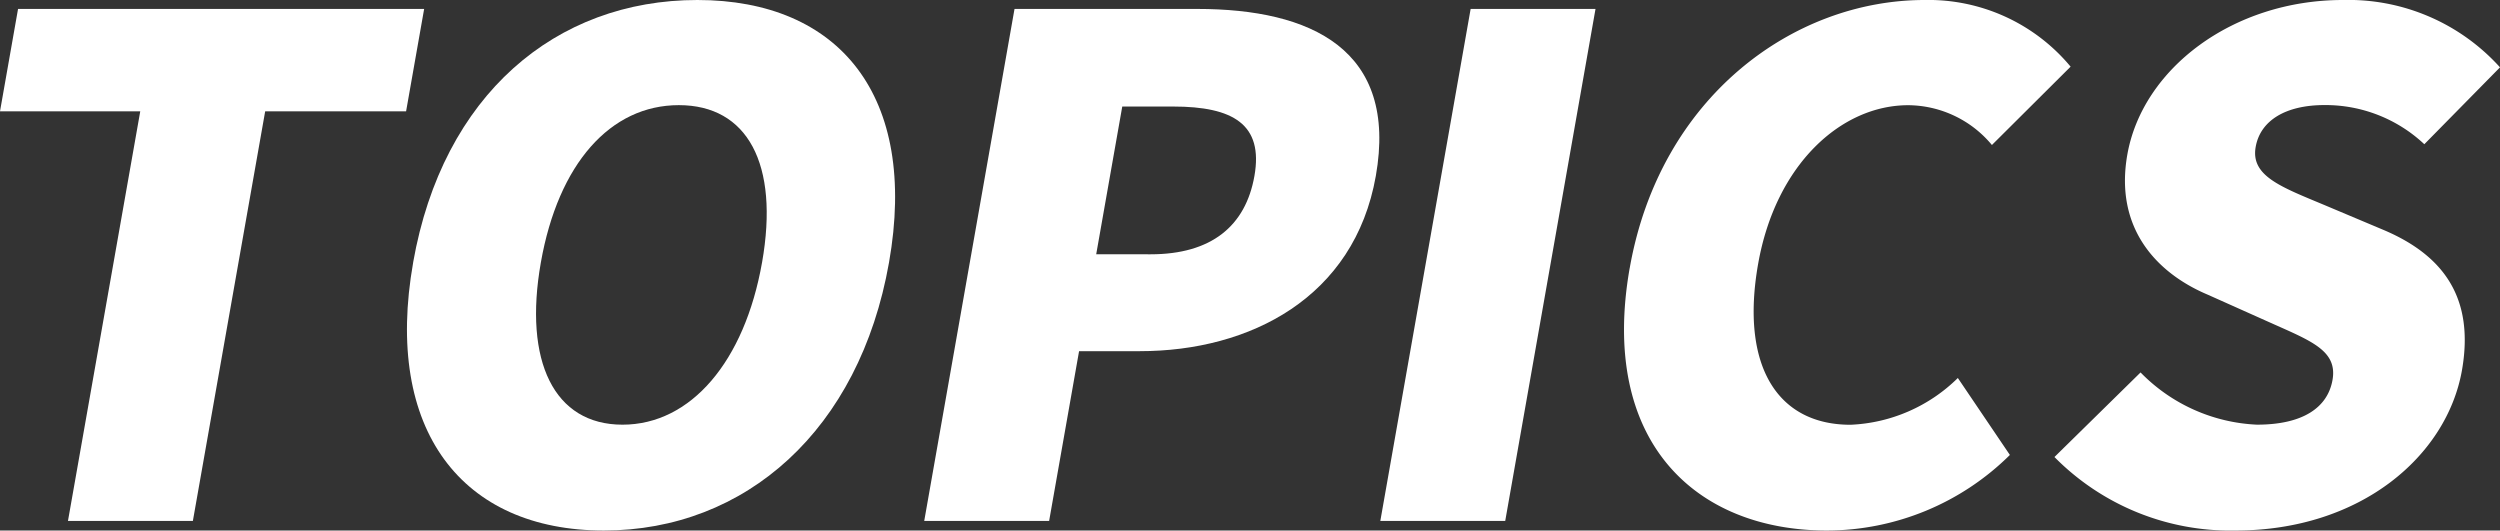 <svg id="hdg_02_pc" xmlns="http://www.w3.org/2000/svg" width="150.796" height="32" viewBox="0 0 150.796 32">
  <rect x="0" y="0" width="150.796" height="32" fill="#333333" stroke="none"/>
  <path id="パス_44107" data-name="パス 44107" d="M1.089,1.307,0,7.483H8.46L4.1,32.188h7.534L15.995,7.483h8.5l1.089-6.176Z" transform="translate(0 -0.768)" fill="#fff"/>
  <path id="パス_44108" data-name="パス 44108" d="M59.932,15.834C61.715,5.72,68.533,0,77.077,0s13.336,5.762,11.56,15.834C86.854,25.948,79.979,32,71.434,32s-13.286-6.052-11.5-16.166m21.045,0c1.053-5.969-.894-9.492-5.019-9.492s-7.271,3.523-8.324,9.492.8,9.782,4.925,9.782,7.365-3.814,8.417-9.782" transform="translate(-35.013 0)" fill="#fff"/>
  <path id="パス_44109" data-name="パス 44109" d="M140.712,1.307H151.74c6.86,0,12.111,2.445,10.766,10.073-1.294,7.337-7.587,10.57-14.238,10.57h-3.662L142.8,32.188h-7.534Zm8.208,14.8c3.662,0,5.73-1.7,6.263-4.726.549-3.109-1.282-4.187-4.9-4.187h-3.072l-1.572,8.912Z" transform="translate(-79.518 -0.768)" fill="#fff"/>
  <path id="パス_44110" data-name="パス 44110" d="M207.468,1.307H215l-5.446,30.882h-7.534Z" transform="translate(-118.761 -0.768)" fill="#fff"/>
  <path id="パス_44111" data-name="パス 44111" d="M238.029,16.166C239.842,5.886,247.866,0,255.822,0a11.146,11.146,0,0,1,8.8,4.021l-4.747,4.725a6.62,6.62,0,0,0-5.048-2.4c-4.041,0-7.994,3.565-9.054,9.575-1.081,6.135,1.152,9.7,5.571,9.7A9.8,9.8,0,0,0,257.82,22.8l3.139,4.642A15.713,15.713,0,0,1,249.927,32c-7.955,0-13.739-5.388-11.9-15.834" transform="translate(-139.726 0)" fill="#fff"/>
  <path id="パス_44112" data-name="パス 44112" d="M300.684,27.565l5.192-5.1a10.449,10.449,0,0,0,7.021,3.15c2.778,0,4.265-1.036,4.557-2.695.315-1.782-1.309-2.362-3.805-3.481l-3.706-1.658c-3.056-1.285-5.654-3.98-4.865-8.456C305.992,4.145,311.437,0,318.087,0a12.314,12.314,0,0,1,9.47,4.062L322.992,8.7a8.7,8.7,0,0,0-6.023-2.362c-2.315,0-3.865.912-4.15,2.529-.307,1.74,1.513,2.4,4.1,3.481l3.643,1.534c3.6,1.534,5.464,4.1,4.7,8.455C324.353,27.482,319.179,32,311.6,32a14.9,14.9,0,0,1-10.919-4.435" transform="translate(-176.761)" fill="#fff"/>
</svg>
